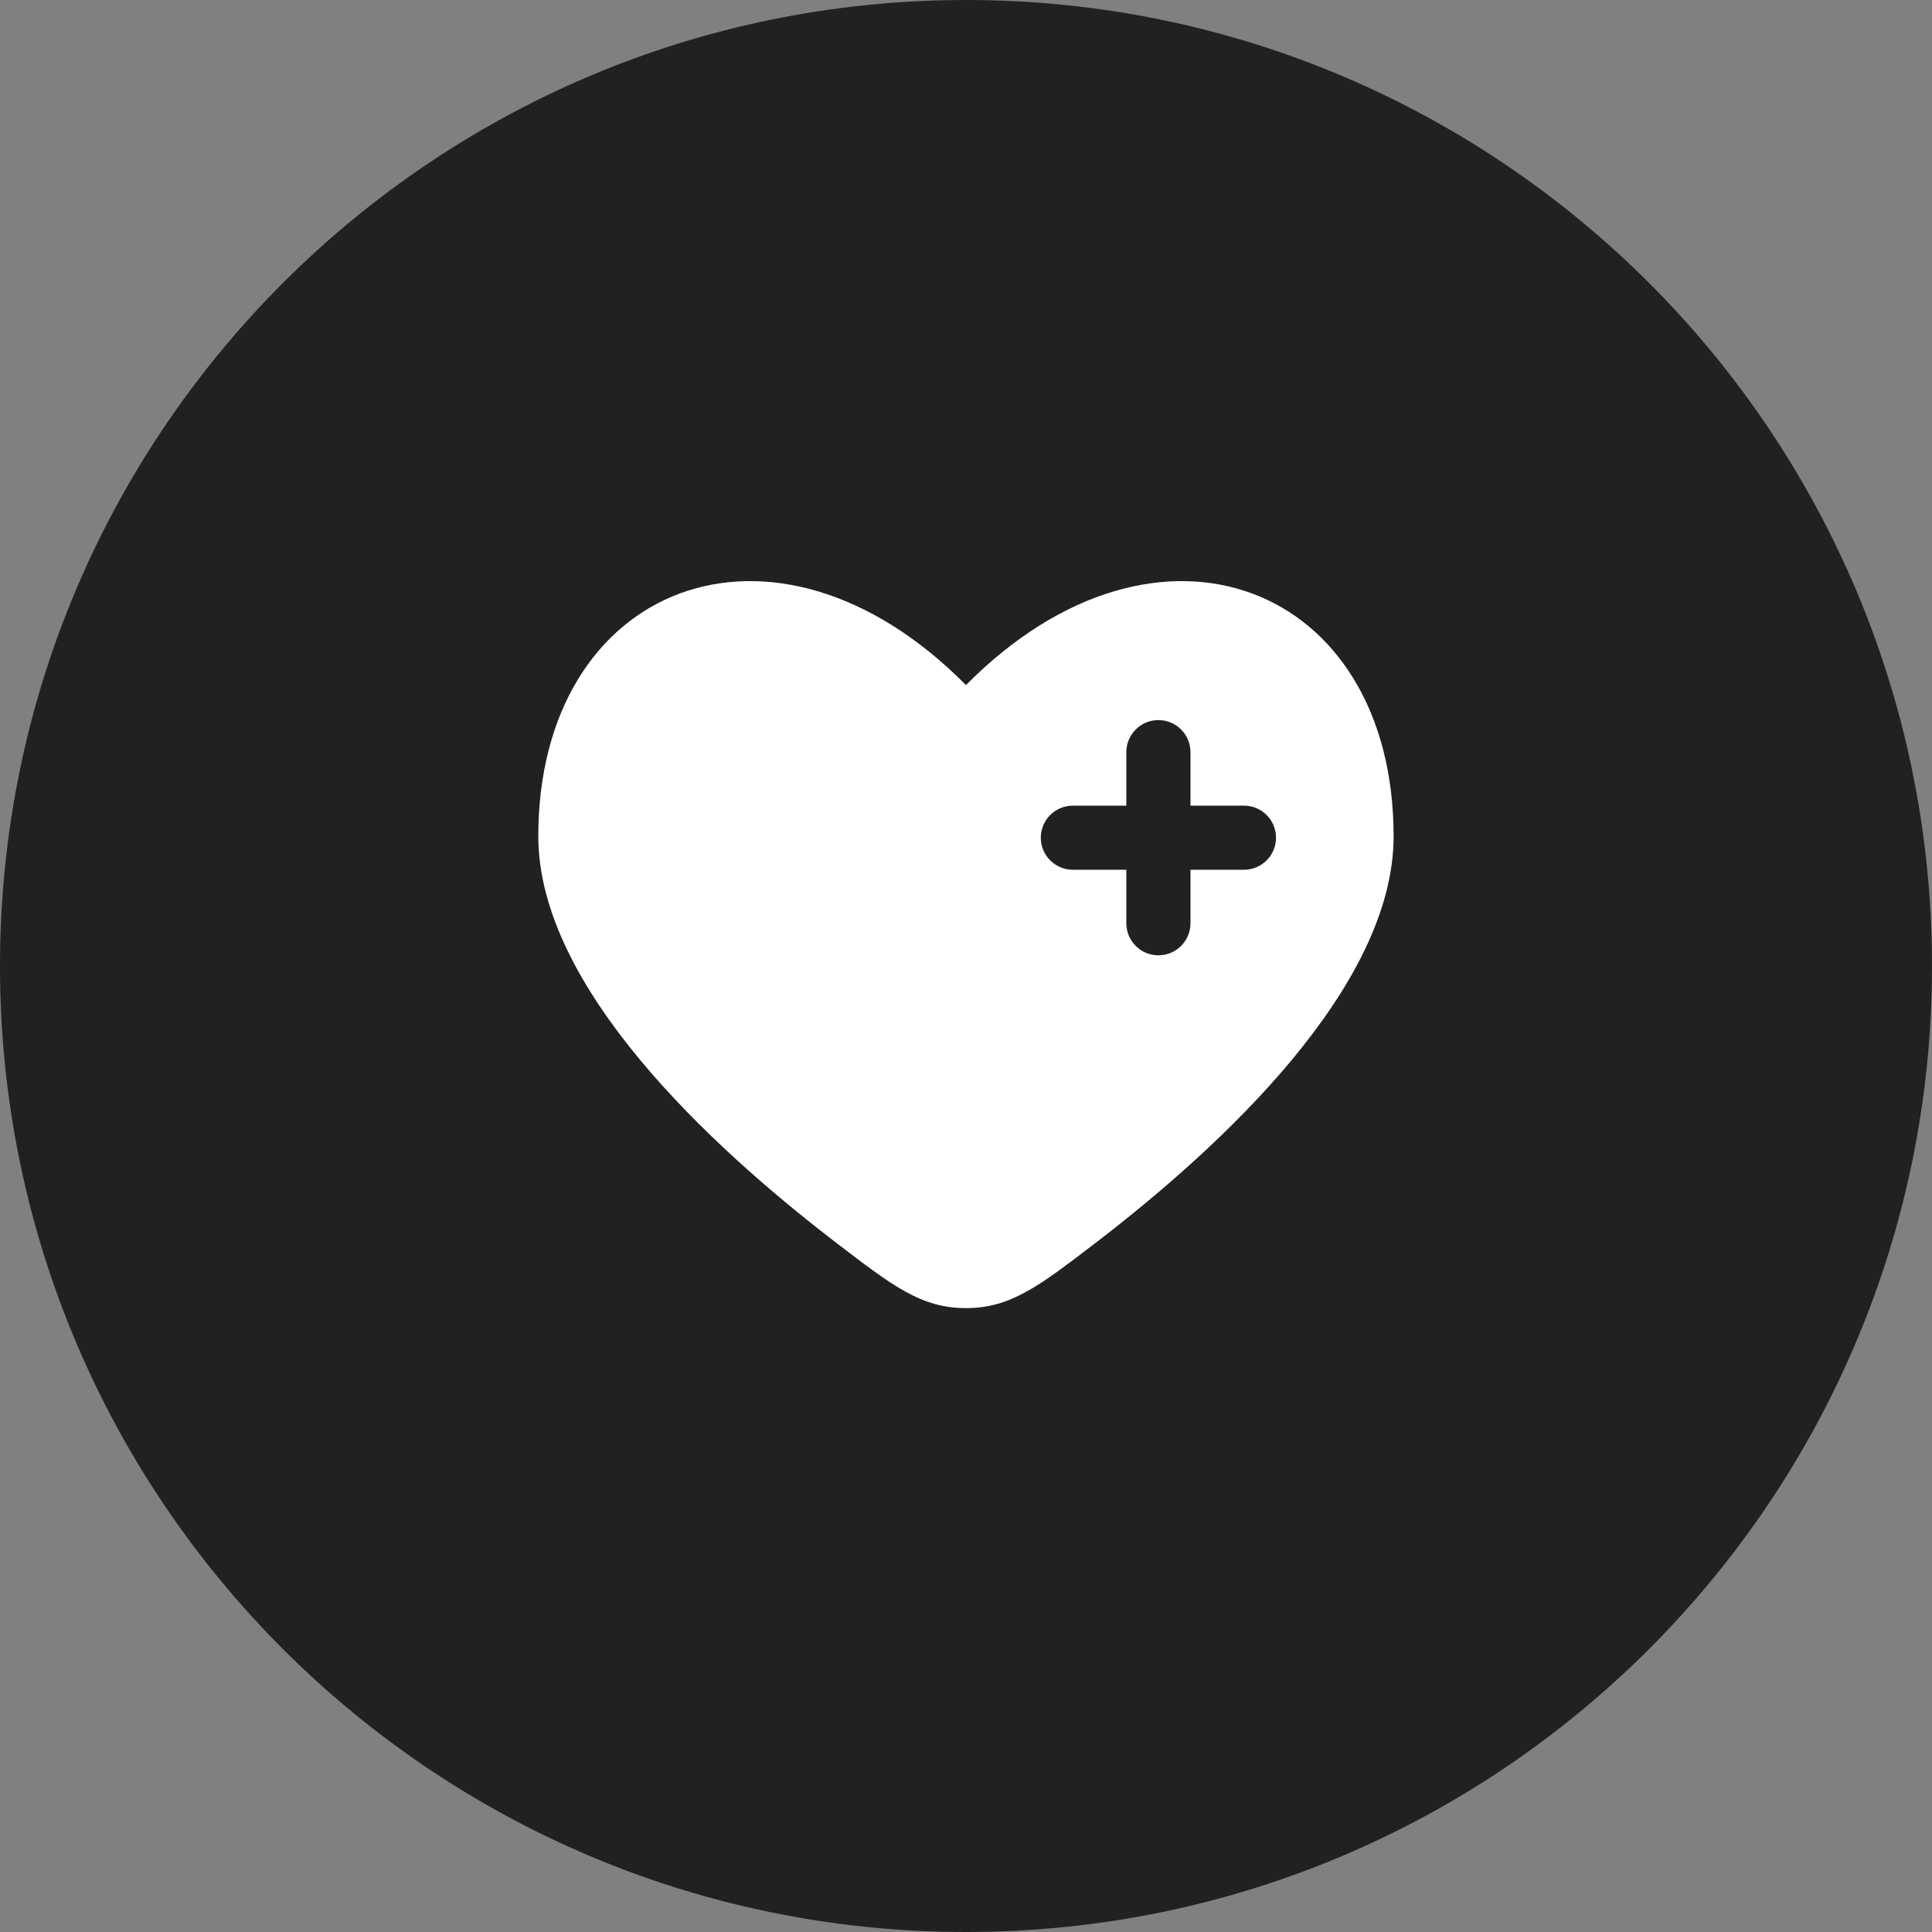<svg xmlns="http://www.w3.org/2000/svg" width="64" height="64" viewBox="0 0 64 64" fill="none"><rect x="0" y="0" width="64" height="64" fill="#808080" stroke="none"/><path d="M0 32C0 14.327 14.327 0 32 0C49.673 0 64 14.327 64 32C64 49.673 49.673 64 32 64C14.327 64 0 49.673 0 32Z" fill="#212124"></path><path fill-rule="evenodd" clip-rule="evenodd" d="M27.695 41.164C23.526 37.969 17.832 32.692 17.832 27.703C17.832 19.367 25.624 16.255 31.999 22.694C38.373 16.255 46.165 19.367 46.165 27.703C46.165 32.692 40.471 37.969 36.303 41.164C34.416 42.61 33.472 43.333 31.999 43.333C30.525 43.333 29.581 42.61 27.695 41.164ZM38.374 23.854C38.961 23.854 39.436 24.33 39.436 24.917V26.688H41.207C41.794 26.688 42.27 27.163 42.27 27.75C42.27 28.337 41.794 28.812 41.207 28.812H39.436V30.583C39.436 31.17 38.961 31.646 38.374 31.646C37.787 31.646 37.311 31.17 37.311 30.583V28.812H35.54C34.954 28.812 34.478 28.337 34.478 27.75C34.478 27.163 34.954 26.688 35.54 26.688H37.311V24.917C37.311 24.33 37.787 23.854 38.374 23.854Z" fill="white"></path></svg>